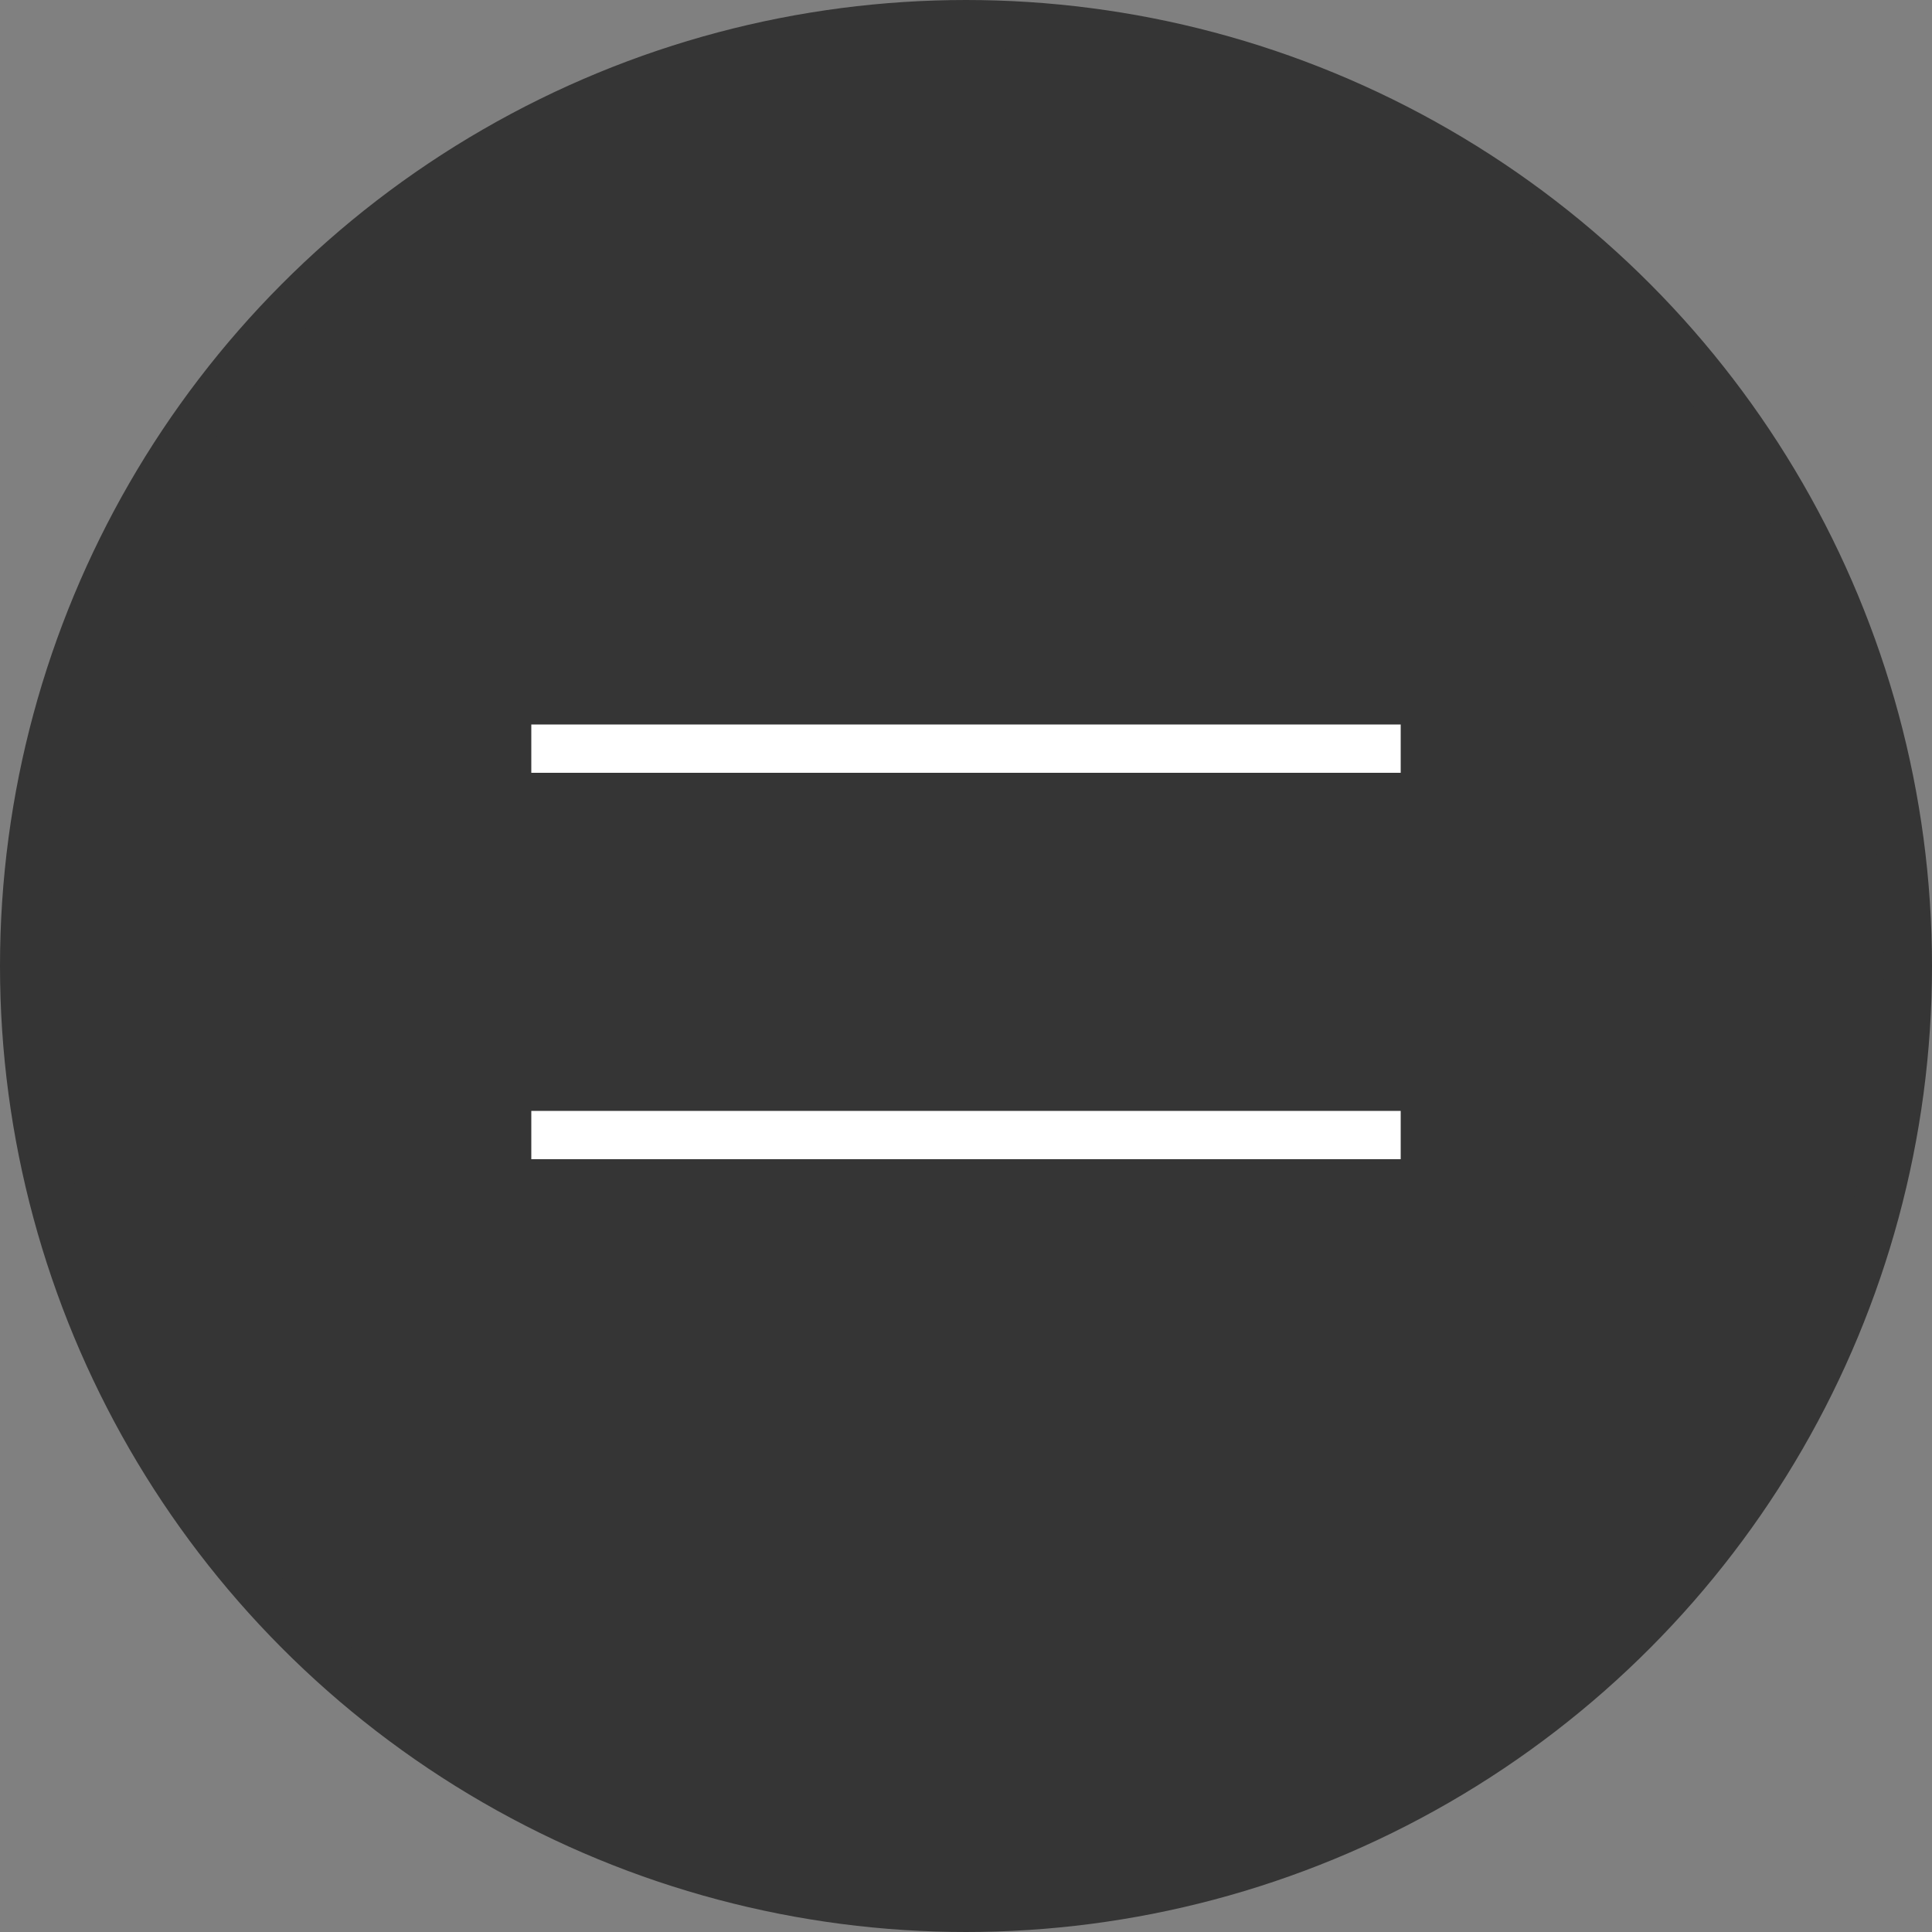 <?xml version="1.0" encoding="UTF-8"?> <svg xmlns="http://www.w3.org/2000/svg" width="40" height="40" viewBox="0 0 40 40" fill="none"><rect x="0" y="0" width="40" height="40" fill="#808080" stroke="none"/> <circle cx="20" cy="20" r="19.5" fill="#353535" stroke="#353535"></circle> <line x1="11" y1="15.5" x2="29" y2="15.5" stroke="white"></line> <line x1="11" y1="23.5" x2="29" y2="23.5" stroke="white"></line> </svg> 